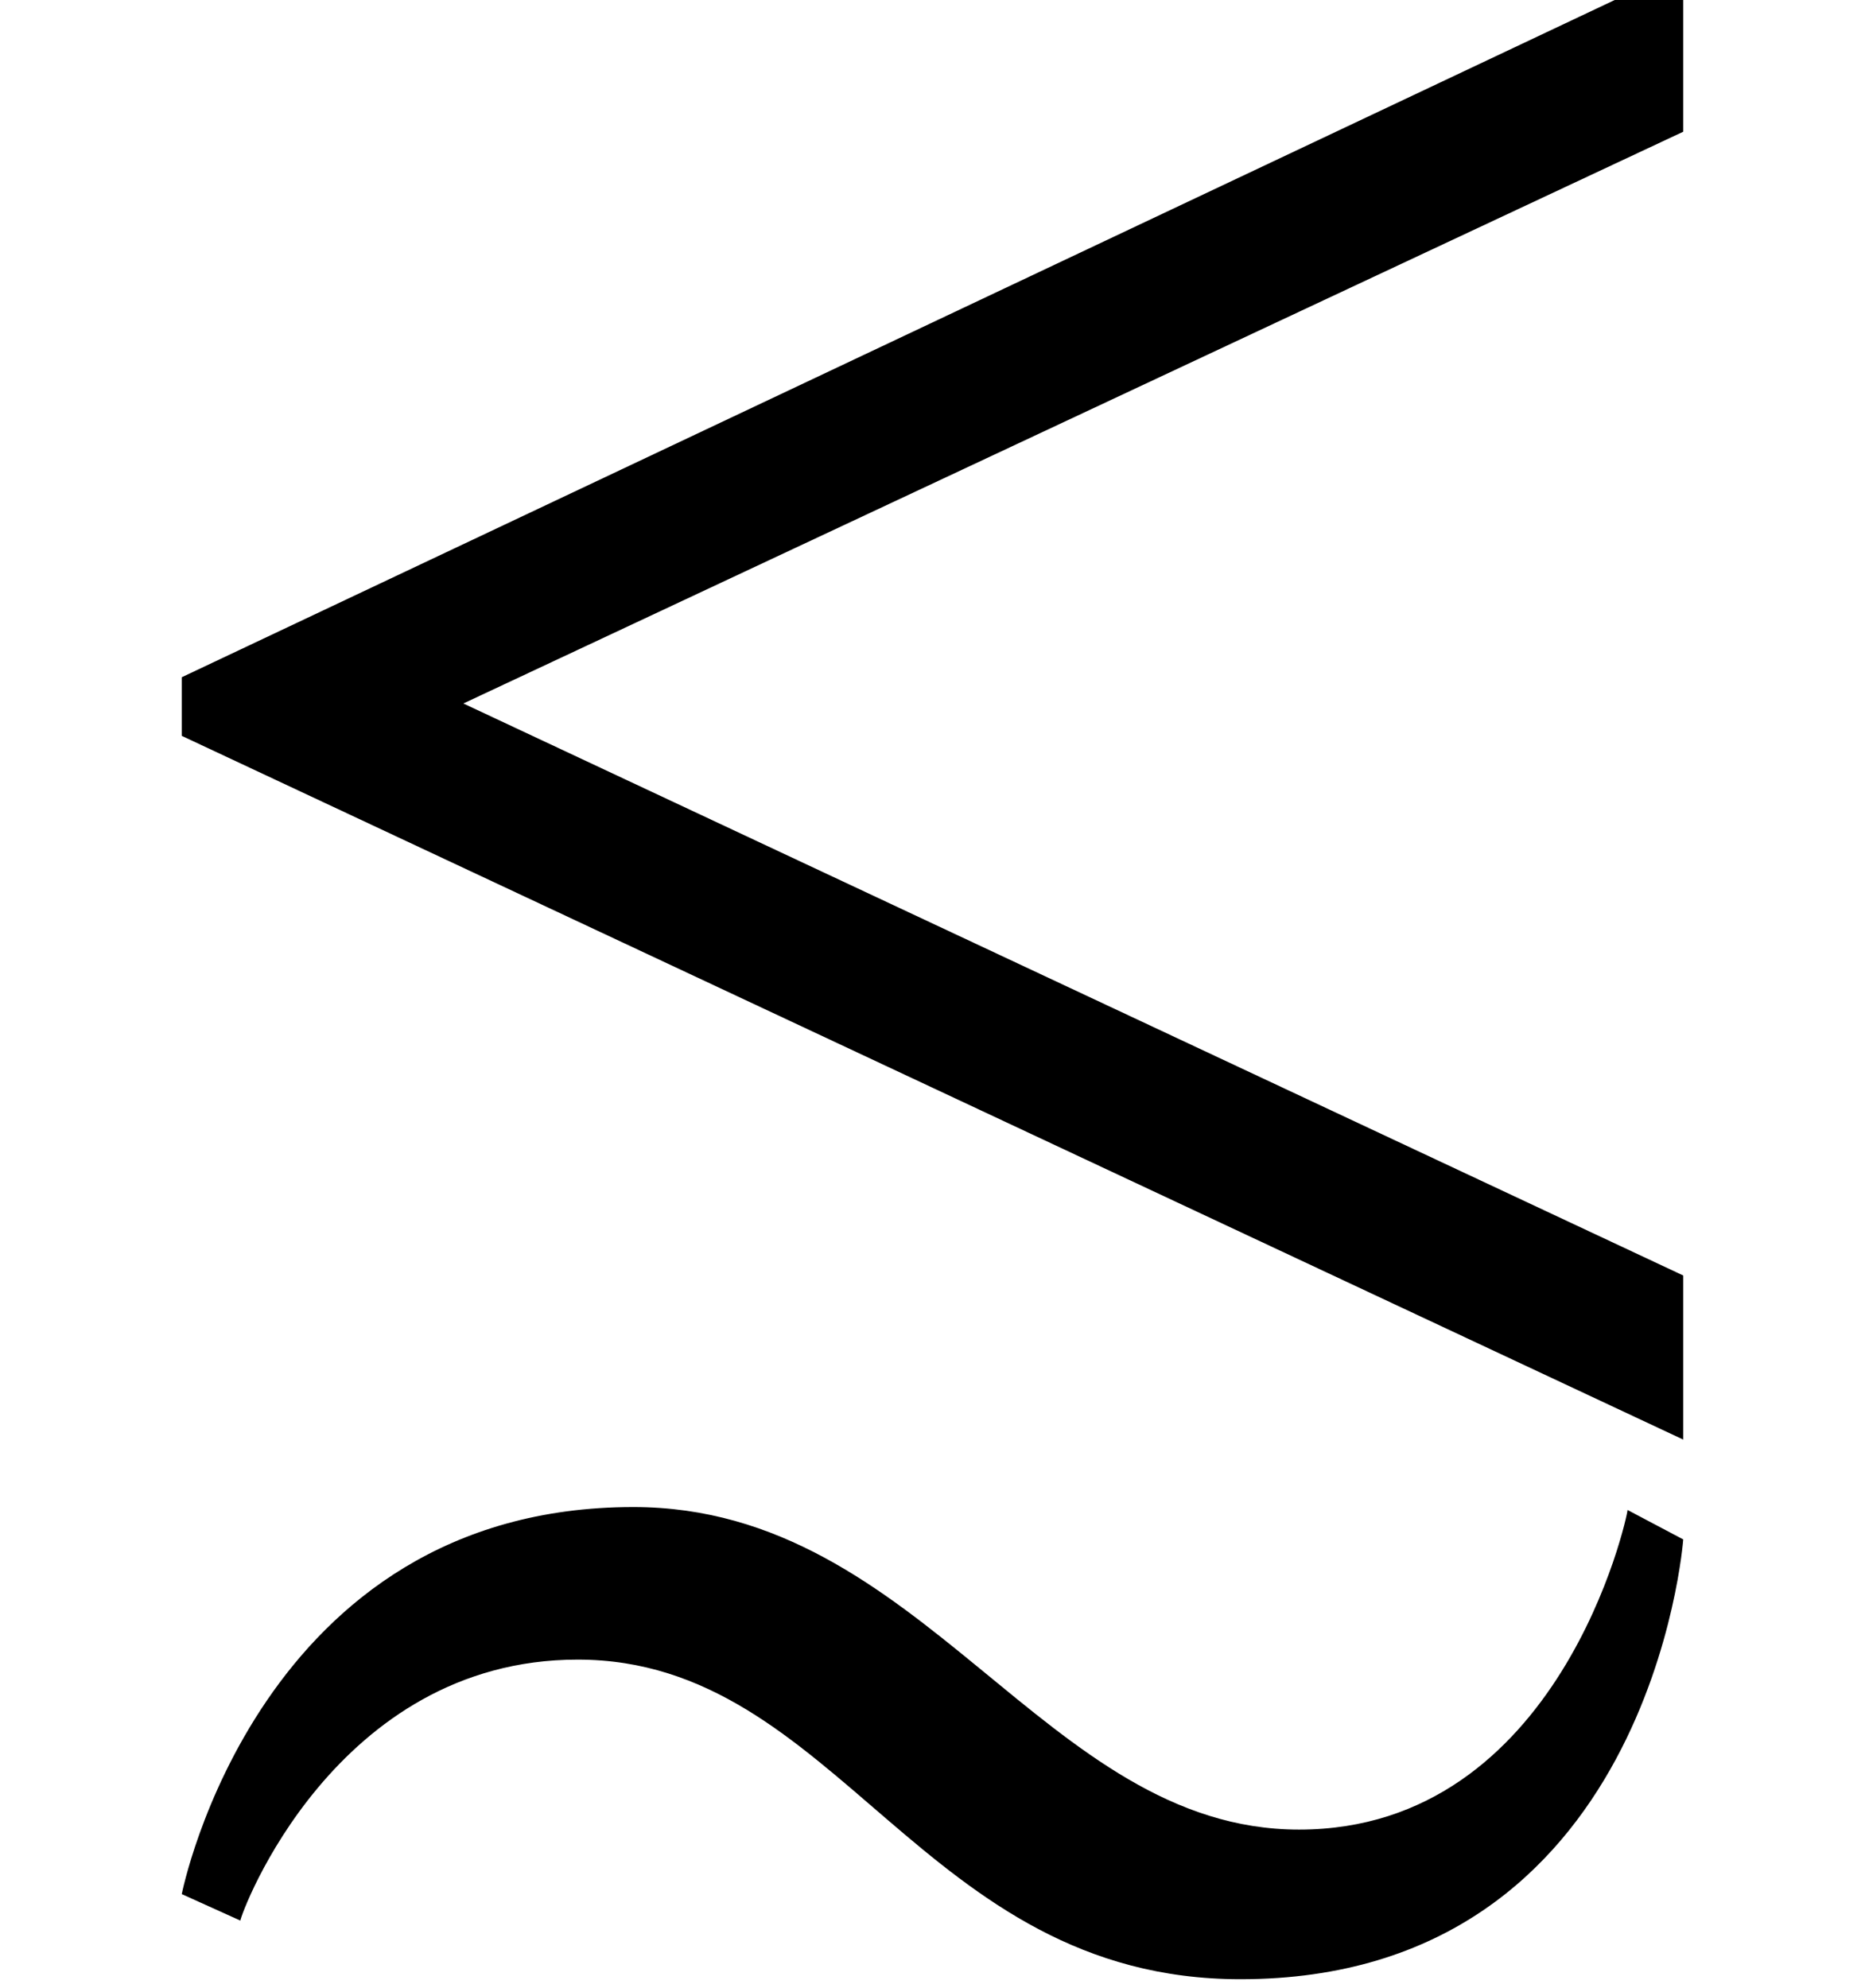 <?xml version='1.0' encoding='UTF-8'?>
<!-- This file was generated by dvisvgm 2.8.2 -->
<svg version='1.1' xmlns='http://www.w3.org/2000/svg' xmlns:xlink='http://www.w3.org/1999/xlink' width='7.603pt' height='8.106pt' viewBox='56.413 59.023 7.603 8.106'>
<defs>
<path id='g0-46' d='M6.862-.861V-1.53L1.889-3.862L6.862-6.193V-6.862L.741-3.969V-3.73L6.862-.861ZM6.862-.454L6.635-.574C6.635-.55 6.36 .729 5.296 .729C4.256 .729 3.766-.586 2.582-.586C1.052-.586 .741 .992 .741 .992L.98 1.1C.98 1.076 1.363 .036 2.355 .036C3.419 .036 3.754 1.339 5.057 1.339C6.731 1.339 6.862-.454 6.862-.454Z'/>
</defs>
<g id='page1'>
<use x='56.413' y='65.753' xlink:href='#g0-46'/>
</g>
</svg>